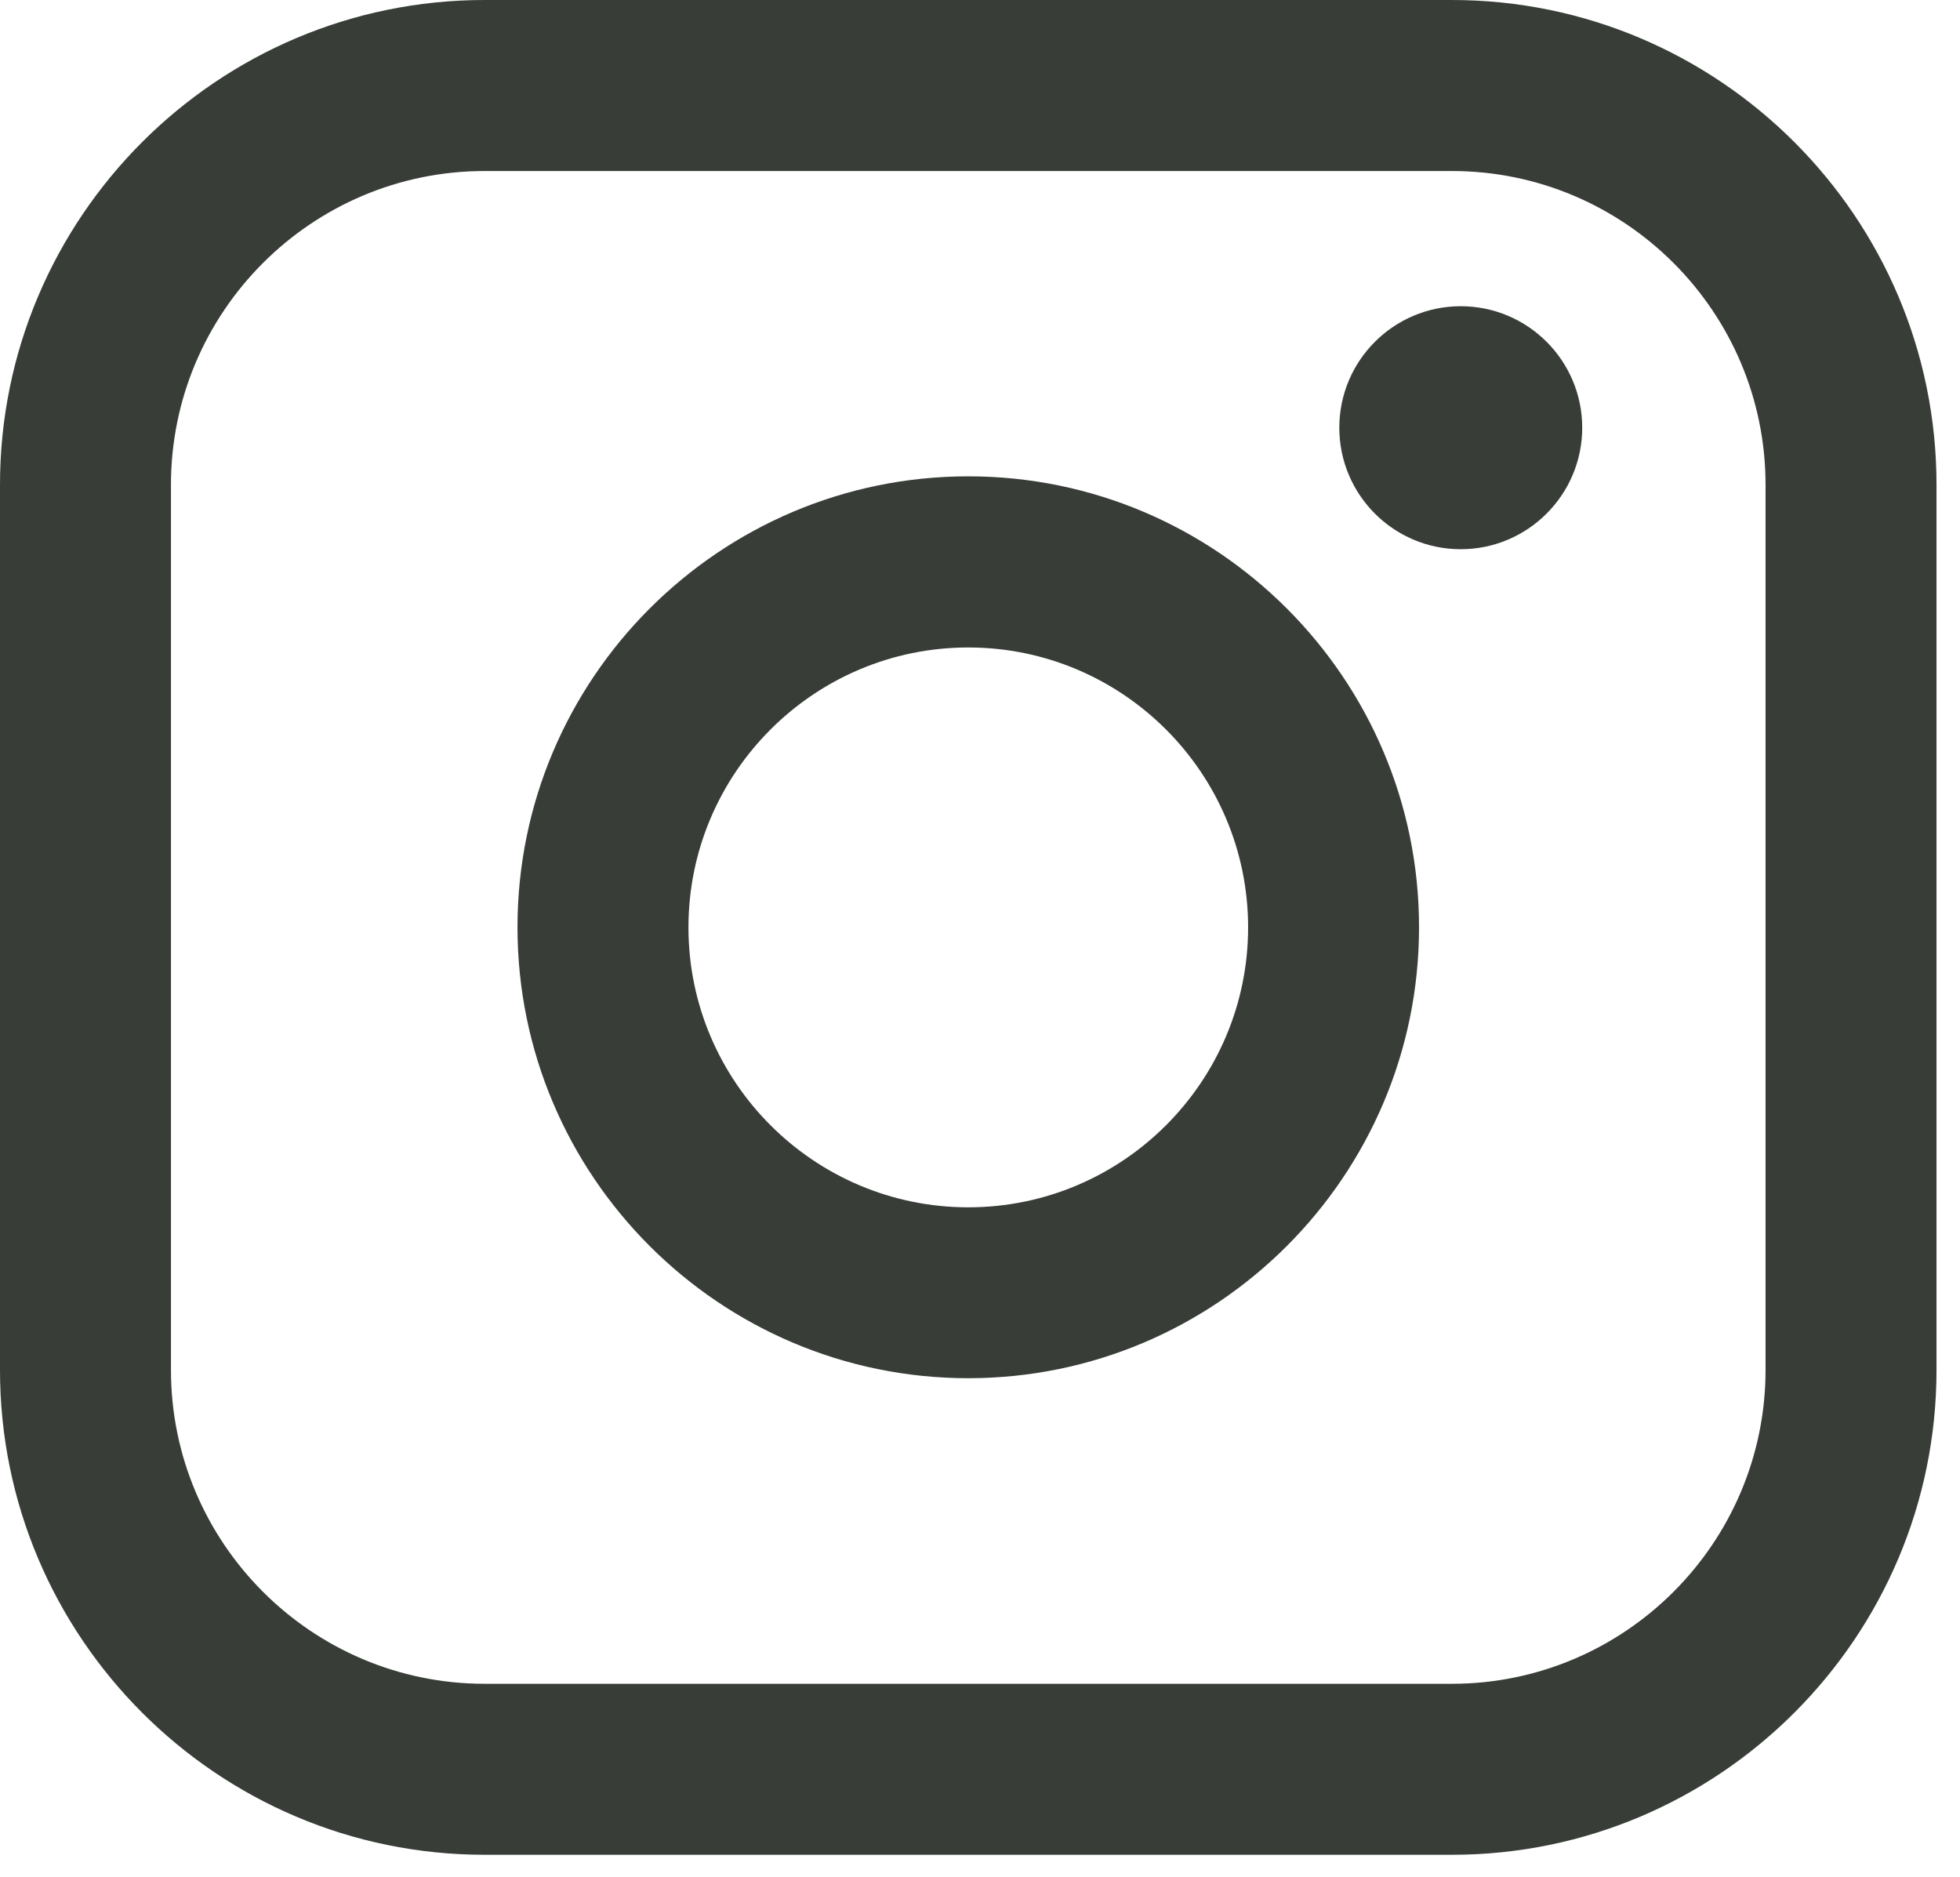<?xml version="1.0" encoding="UTF-8"?> <svg xmlns="http://www.w3.org/2000/svg" width="71" height="68" viewBox="0 0 71 68" fill="none"><path d="M52.594 0H17.555C7.875 0 0 7.877 0 17.56V49.625C0 59.308 7.875 67.185 17.555 67.185H52.594C62.274 67.185 70.149 59.308 70.149 49.625V17.56C70.149 7.877 62.274 0 52.594 0ZM6.193 17.56C6.193 11.294 11.291 6.195 17.555 6.195H52.594C58.858 6.195 63.956 11.294 63.956 17.56V49.625C63.956 55.891 58.858 60.991 52.594 60.991H17.555C11.291 60.991 6.193 55.891 6.193 49.625V17.56Z" fill="#383D38"></path><path d="M35.075 49.922C44.077 49.922 51.404 42.597 51.404 33.588C51.404 24.58 44.081 17.254 35.075 17.254C26.07 17.254 18.746 24.58 18.746 33.588C18.746 42.597 26.07 49.922 35.075 49.922ZM35.075 23.453C40.665 23.453 45.212 28.001 45.212 33.592C45.212 39.184 40.665 43.732 35.075 43.732C29.485 43.732 24.939 39.184 24.939 33.592C24.939 28.001 29.485 23.453 35.075 23.453Z" fill="#383D38"></path><path d="M52.915 19.894C55.339 19.894 57.315 17.922 57.315 15.493C57.315 13.064 55.343 11.092 52.915 11.092C50.487 11.092 48.516 13.064 48.516 15.493C48.516 17.922 50.487 19.894 52.915 19.894Z" fill="#383D38"></path></svg> 